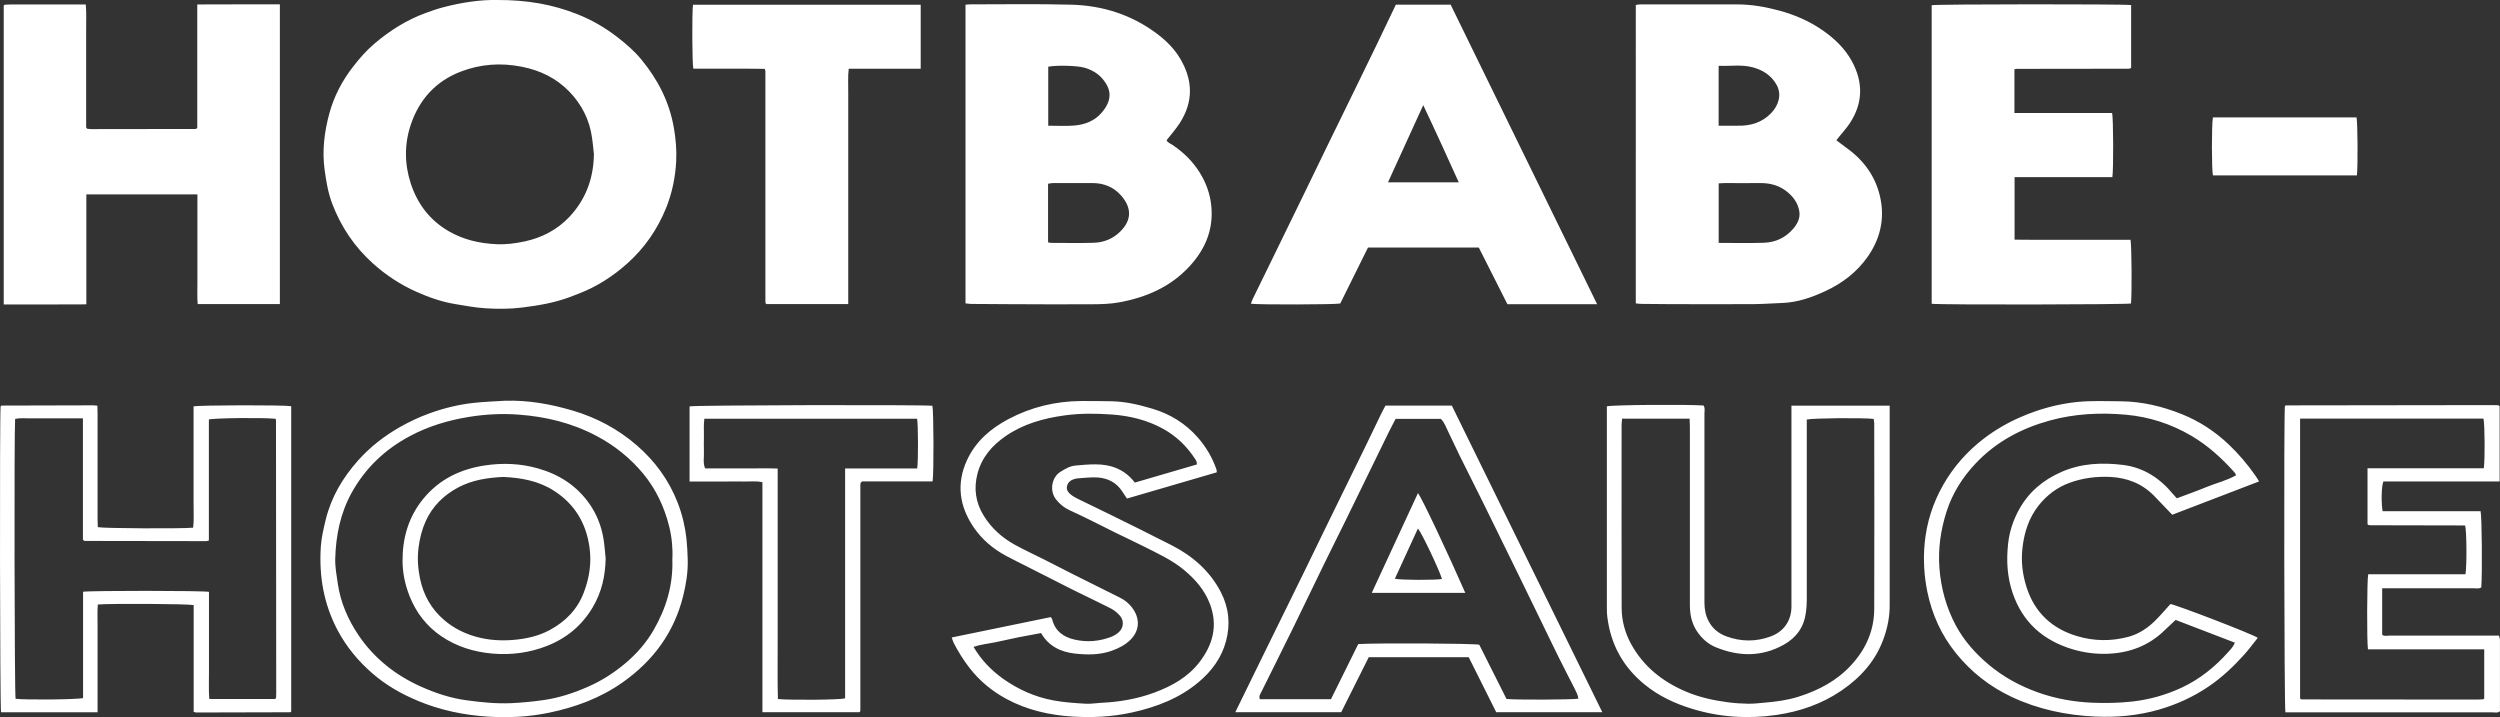 <?xml version="1.0" encoding="UTF-8"?> <svg xmlns="http://www.w3.org/2000/svg" id="a" viewBox="0 0 527.83 151.4"><rect x="0" y="0" width="527.83" height="151.4" fill="#333333" stroke="none"/><defs><style>.b{fill:#fff;}</style></defs><path class="b" d="M105.01,0c6.25-.02,11.71,.93,16.94,3.02,3.04,1.21,5.85,2.84,8.45,4.86,1.79,1.39,3.5,2.87,4.94,4.6,3.48,4.2,5.93,8.89,6.9,14.32,.44,2.44,.65,4.87,.52,7.33-.19,3.37-.86,6.64-2.13,9.79-1.82,4.49-4.51,8.39-8.1,11.62-3.07,2.77-6.53,5-10.42,6.49-.66,.25-1.31,.51-1.97,.75-3.17,1.17-6.47,1.72-9.81,2.14-2.61,.33-5.22,.33-7.82,.17-2.14-.13-4.27-.54-6.4-.89-2.84-.46-5.55-1.42-8.16-2.58-3.36-1.49-6.43-3.5-9.18-5.97-3.92-3.52-6.78-7.76-8.64-12.68-.86-2.27-1.25-4.63-1.58-7.02-.58-4.09-.07-8.12,1-12.05,.97-3.56,2.67-6.8,4.93-9.74,1.38-1.79,2.85-3.48,4.58-4.95,3.24-2.75,6.78-4.99,10.79-6.46,1.22-.45,2.46-.88,3.72-1.21C97.52,.5,101.53-.08,105.01,0Zm20.4,32.67c-.13-1.19-.24-2.39-.41-3.58-.53-3.8-2.19-7.08-4.85-9.8-2.73-2.8-6.11-4.44-9.98-5.2-4.41-.87-8.69-.58-12.86,1.02-5.26,2.01-8.73,5.83-10.53,11.07-1.42,4.13-1.41,8.4-.05,12.57,1.41,4.29,4,7.72,7.95,10.03,3.15,1.84,6.58,2.62,10.19,2.78,2.02,.09,4.01-.18,5.97-.6,3.62-.79,6.82-2.47,9.35-5.14,3.45-3.65,5.11-8.08,5.2-13.13Zm78.44,31.39V.99c.38-.02,.72-.07,1.06-.07,7.09,0,14.18-.12,21.27,.07,6.67,.17,12.83,2.15,18.21,6.22,1.89,1.43,3.54,3.08,4.77,5.14,2.71,4.55,2.83,9.09-.04,13.59-.8,1.26-1.82,2.38-2.81,3.66,.18,.51,.81,.7,1.28,1.02,2.32,1.57,4.28,3.49,5.75,5.88,1.33,2.16,2.17,4.49,2.41,7.04,.47,4.97-1.3,9.11-4.61,12.7-4.02,4.35-9.16,6.57-14.87,7.6-1.86,.34-3.8,.39-5.7,.4-5.83,.04-11.66,0-17.5-.02-2.66,0-5.33-.02-7.99-.05-.39,0-.77-.07-1.23-.12Zm17.44-12.9c.26,.06,.4,.12,.55,.12,3.01,0,6.02,.07,9.03-.02,2.16-.06,4.1-.83,5.67-2.39,2.58-2.56,2.27-5.17,.18-7.57-1.54-1.77-3.61-2.64-6-2.65-2.81,0-5.62,0-8.43,0-.33,0-.65,.09-1.01,.15v12.35Zm.03-24.62c1.93,0,3.69,.11,5.44-.03,2.26-.18,4.34-.96,5.85-2.73,2.28-2.68,2.07-4.9,.15-7.16-.98-1.15-2.32-1.91-3.8-2.33-1.59-.45-5.85-.55-7.64-.21v12.45Zm124.05,37.54V1.05c.28-.04,.57-.12,.85-.12,6.84,0,13.67,0,20.51,0,3.03,0,5.98,.51,8.91,1.3,3.32,.9,6.44,2.25,9.25,4.22,2.45,1.71,4.59,3.75,6.05,6.39,2.47,4.47,2.44,8.9-.4,13.2-.69,1.04-1.55,1.96-2.33,2.94-.15,.19-.29,.38-.49,.64,1.03,.77,1.99,1.47,2.93,2.2,3.37,2.64,5.59,6.05,6.4,10.23,.86,4.39-.15,8.47-2.71,12.14-2.27,3.25-5.34,5.59-8.88,7.24-2.9,1.35-5.95,2.43-9.23,2.54-2,.07-4,.23-6.01,.24-5.98,.03-11.96,.02-17.95,0-1.91,0-3.82-.02-5.73-.05-.34,0-.68-.06-1.18-.11Zm17.49-12.8c3.29,0,6.46,.09,9.62-.03,2.38-.09,4.48-1.06,6.08-2.9,.91-1.05,1.57-2.29,1.34-3.71-.25-1.57-1.09-2.86-2.31-3.93-1.72-1.5-3.72-2.08-5.96-2.06-2.51,.03-5.03,0-7.54,0-.39,0-.78,.04-1.22,.06v12.56Zm0-24.74c1.42,0,2.72-.02,4.02,0,2.73,.06,5.16-.66,7.09-2.68,1.45-1.52,2.35-3.83,1.09-6.02-1.13-1.96-2.88-3.05-4.97-3.62-2.36-.65-4.77-.22-7.23-.33v12.64ZM41.68,41.04v13.89c0,1.56-.01,3.11,0,4.67,.02,1.54-.08,3.08,.06,4.6h17.35V.92c-5.82,.01-11.57-.02-17.44,.02V27.05c-.21,.1-.3,.18-.39,.18-7.34,.01-14.68,.02-22.02,.03-.25,0-.5-.04-.75-.06-.05,0-.09-.03-.13-.06-.04-.03-.06-.08-.17-.23v-10.27c0-1.76,0-3.52,0-5.27,0-1.71,.01-3.42,0-5.12-.02-1.74,.09-3.48-.08-5.31-5.31,0-10.53,0-15.76,0-.45,0-.9,.04-1.35,.06-.04,0-.09,.04-.12,.07-.04,.03-.07,.08-.09,.11v63.1c5.81,0,11.56,.02,17.44-.02v-23.21h23.46Zm295.53,23.18h-18.95c-1.99-3.94-4.01-7.94-6.04-11.96h-23.39c-1.95,3.93-3.9,7.87-5.86,11.82-1.09,.23-17.03,.28-18.86,.05,.12-.33,.21-.65,.35-.94,1.58-3.24,3.17-6.48,4.75-9.72,2.05-4.19,4.09-8.38,6.13-12.57,1.71-3.51,3.41-7.04,5.12-10.55,2-4.1,4.01-8.19,6.01-12.29,1.34-2.74,2.68-5.49,4.01-8.24,1.41-2.93,2.81-5.87,4.23-8.83h11.57c10.28,21.02,20.56,42.03,30.92,63.23Zm-36.72-42.02c-2.54,5.56-4.96,10.87-7.44,16.29h14.94c-2.47-5.45-4.88-10.77-7.5-16.29Zm125.11-7.66c7.84-.01,15.69-.02,23.53-.03,.1,0,.2,0,.3,0,.1,0,.2-.03,.3-.05,.04-.01,.09-.04,.12-.07,.04-.03,.07-.07,.1-.1V1.07c-1.54-.23-40.91-.2-42.11,.03v63.04c2.02,.24,40.99,.17,42.08-.06,.21-1.98,.15-12.23-.1-13.45h-16.39c-1.36,0-2.72,0-4.07,0-1.34,0-2.68-.02-4.02-.03v-13.2h20.65c.25-1.67,.21-12.33-.05-13.54h-6.9c-2.26,0-4.53,0-6.79,0-2.3,0-4.59,.01-6.94,0V14.65c.21-.08,.25-.11,.3-.11ZM146.31,1c-.22,1.84-.18,12.29,.07,13.5h7.5c1.31,0,2.61,0,3.92,0,1.24,0,2.48,.03,3.66,.04,.07,.21,.08,.26,.1,.31,.01,.05,.03,.1,.04,.15,0,.05,0,.1,0,.15,0,16.07,0,32.13,0,48.2,0,.1,0,.2,0,.3,0,.1,.01,.2,.03,.3,0,.05,.04,.09,.07,.13,.03,.04,.07,.07,.13,.12h17.26c0-1.71,0-3.36,0-5V24.55c0-1.66-.02-3.31,0-4.97,.02-1.64-.1-3.29,.1-5.07h15.2V1h-48.1ZM20.61,150.38H.22c-.24-1.16-.31-62.51-.09-64.59,.03-.04,.06-.08,.1-.11,.04-.03,.09-.05,.13-.05,6.44-.02,12.87-.04,19.31-.05,.25,0,.49,.04,.89,.07,.02,.56,.04,1.09,.04,1.63,0,7.48,0,14.97,0,22.45,0,.54,.03,1.07,.05,1.57,1.25,.27,17.69,.35,20.13,.11,.2-1.66,.07-3.35,.09-5.03,.02-1.71,0-3.41,0-5.12v-15.46c1.24-.28,19.18-.31,20.61-.04v64.47s-.02,.03-.06,.07c-.04,.03-.08,.08-.12,.08-6.64,.02-13.27,.04-19.91,.05-.14,0-.28-.08-.5-.14v-22.54c-1.17-.26-17.49-.35-20.24-.12-.12,1.46-.04,2.95-.05,4.44-.01,1.51,0,3.01,0,4.52v13.8Zm23.5-36.26c-.31,.07-.45,.13-.59,.13-8.55,0-17.1-.02-25.64-.04-.04,0-.09-.03-.13-.06-.04-.03-.08-.07-.24-.21v-25.61h-7.17c-1.21,0-2.41-.02-3.62,0-1.18,.03-2.38-.15-3.53,.13-.22,2.96-.13,57.92,.1,59.08,2.11,.26,13.06,.17,14.25-.16v-11.21c0-3.75,0-7.51,0-11.23,1.51-.26,25.24-.25,26.58,.02v11.24c0,1.91-.01,3.82,0,5.72,.02,1.88-.09,3.78,.07,5.66h13.94c.08-.16,.15-.24,.16-.33,.02-.35,.03-.7,.03-1.05-.01-19.18-.03-38.36-.05-57.55,0-.04-.03-.09-.06-.13-.03-.04-.07-.07-.11-.11-2.58-.26-12.93-.16-14,.16v25.52Zm334.13-28.47h20.73v1.7c0,13.51,0,27.02,0,40.53,0,2.32-.44,4.57-1.21,6.76-1.67,4.78-4.83,8.34-8.96,11.16-4.2,2.86-8.87,4.45-13.83,5.16-6.02,.86-11.99,.47-17.85-1.35-3.59-1.11-6.93-2.68-9.84-5.05-4.57-3.7-7.23-8.51-7.93-14.36-.11-.89-.09-1.81-.09-2.71,0-13.46,0-26.92,0-40.38v-1.32c1.21-.31,16.48-.43,20.4-.18,.38,.53,.2,1.15,.2,1.73,.01,13.31,.01,26.62,0,39.93,0,1.38,.26,2.69,.9,3.91,.81,1.53,2.1,2.57,3.69,3.16,3.12,1.16,6.29,1.18,9.4,.03,2.56-.95,4.27-3.03,4.38-6.08,.02-.45,0-.9,0-1.36,0-13.21,0-26.42,0-39.63,0-.54,0-1.08,0-1.67Zm-35.77,2.76c-.04,.53-.1,.92-.1,1.31,0,12.85-.02,25.71,.01,38.56,0,2.74,.71,5.38,2.04,7.77,2.58,4.65,6.5,7.79,11.35,9.89,2.93,1.27,6,1.94,9.14,2.35,1.39,.18,2.8,.26,4.2,.29,1.1,.02,2.2-.12,3.3-.21,2.5-.21,4.99-.53,7.39-1.3,4.22-1.34,8.04-3.36,11.08-6.68,3.08-3.36,4.81-7.26,4.83-11.82,.04-13.05,.02-26.11,0-39.16,0-.33-.08-.66-.12-.97-2.56-.26-13.01-.16-14.12,.14v1.62c0,12.2,0,24.4,0,36.6,0,.85-.08,1.7-.19,2.54-.39,3.06-2.03,5.32-4.68,6.79-4.67,2.6-9.5,2.51-14.35,.52-1.66-.68-2.96-1.87-3.96-3.36-1.13-1.68-1.5-3.58-1.5-5.57,0-12.55,0-25.1,0-37.65,0-.54-.04-1.08-.06-1.68h-14.25Zm134.48,13.24c-6.23,2.39-12.29,4.72-18.32,7.03-1.36-1.42-2.59-2.72-3.85-4.01-2.55-2.6-5.7-3.81-9.31-3.98-2.95-.13-5.82,.25-8.58,1.27-2.6,.96-4.75,2.59-6.47,4.76-2.05,2.6-3.01,5.6-3.4,8.85-.35,2.9-.02,5.7,.86,8.44,1.71,5.33,5.38,8.73,10.68,10.3,3.51,1.05,7.11,1.11,10.7,.17,2.15-.56,3.96-1.72,5.53-3.21,1.23-1.17,2.31-2.49,3.46-3.74,1.46,.25,17.16,6.28,18.44,7.13-.97,1.21-1.88,2.46-2.91,3.6-2.22,2.46-4.62,4.73-7.38,6.62-3.26,2.23-6.8,3.84-10.58,4.94-4.38,1.26-8.86,1.67-13.4,1.47-6.17-.28-12.12-1.52-17.73-4.17-4.62-2.17-8.56-5.28-11.74-9.23-3.06-3.79-5.04-8.15-6.03-12.95-.69-3.37-.88-6.78-.57-10.18,.41-4.38,1.72-8.52,3.91-12.37,2.19-3.85,5.08-7.1,8.57-9.78,2.39-1.83,5-3.34,7.78-4.55,3.85-1.67,7.87-2.79,12.02-3.2,2.99-.29,6.03-.16,9.04-.14,4.52,.03,8.85,1.06,13.03,2.74,3.67,1.48,6.92,3.61,9.8,6.33,2.16,2.04,4.06,4.29,5.75,6.72,.23,.32,.42,.67,.71,1.14Zm-17.58,29.21c-.86,.8-1.63,1.51-2.38,2.24-3.33,3.24-7.37,4.75-11.95,4.93-2.53,.1-5.03-.23-7.43-.94-6.22-1.86-10.6-5.71-12.7-11.96-1.14-3.39-1.32-6.83-.93-10.37,.28-2.55,1.07-4.91,2.27-7.11,2.03-3.72,5.11-6.33,9.03-8.03,4.21-1.83,8.6-2,13.01-1.45,4.3,.54,7.77,2.81,10.52,6.17,.25,.3,.53,.58,.79,.87,2.12-.8,4.2-1.53,6.23-2.37,2.07-.86,4.29-1.35,6.3-2.51-.16-.27-.24-.45-.36-.6-2.69-3-5.62-5.68-9.14-7.74-4.28-2.51-8.89-3.99-13.78-4.43-5.42-.49-10.85-.22-16.13,1.24-5.95,1.65-11.26,4.46-15.56,9-2.8,2.96-4.94,6.34-6.18,10.21-1.24,3.88-1.82,7.86-1.5,11.97,.33,4.27,1.45,8.29,3.44,12.04,1.72,3.22,4.12,5.92,6.91,8.27,3.1,2.61,6.6,4.52,10.42,5.89,3.77,1.35,7.66,2.03,11.63,2.19,2.76,.11,5.51,.05,8.27-.25,3.68-.41,7.18-1.4,10.52-2.96,3.78-1.77,6.97-4.35,9.74-7.45,.51-.57,1.1-1.12,1.43-2.03-4.2-1.61-8.31-3.19-12.48-4.79Zm68.38-45.08v15.87c-2.76,0-5.46,0-8.16,0-2.77,0-5.53,0-8.3,0h-8.08c-.41,1.02-.49,4.29-.17,6.28h20.69c.28,1.26,.37,13.05,.15,16.07-.47,.38-1.05,.19-1.58,.2-5.88,.01-11.76,0-17.65,0h-1.7v9.8c.43,.39,1.01,.2,1.53,.2,7.14,.01,14.28,0,21.42,0h1.71c.08,.35,.21,.62,.21,.9,.01,5.02,0,10.04,0,15.06-.5,.43-1.08,.24-1.6,.24-13.32,.01-26.65,0-39.97,0h-3.73c-.25-1.21-.34-62.1-.11-64.63,.03-.04,.06-.09,.1-.12,.04-.03,.09-.06,.13-.06,14.53-.02,29.05-.04,43.58-.06,.4,0,.8,.01,1.2,.03,.09,0,.17,.09,.33,.17Zm-42.13,2.62v59.1c.16,.08,.25,.17,.34,.17,12.37,.01,24.74,.02,37.11,.03,.4,0,.8-.03,1.2-.05,.04,0,.09-.05,.12-.08,.04-.03,.07-.07,.11-.11v-10.36c-4.13,0-8.18,0-12.24,0-4.11,0-8.22,0-12.31,0-.25-1.63-.21-14.6,.05-15.86h20.54c.31-1.79,.25-9.26-.07-10.26-.05-.01-.09-.04-.14-.04-6.59-.01-13.17-.03-19.76-.04-.15,0-.3-.01-.45-.03-.04,0-.09-.04-.13-.07-.04-.03-.08-.06-.13-.11v-11.83h24.55c.27-1.82,.21-9.39-.07-10.48h-38.73Zm-228.74,11.33c-6.27,1.83-12.56,3.67-18.94,5.53-.32-.48-.64-.92-.92-1.38-1.21-1.94-3.04-2.92-5.25-3.07-1.44-.1-2.9,.11-4.35,.2-.25,.01-.49,.1-.73,.18-.78,.25-1.32,.79-1.43,1.59-.12,.78,.4,1.33,.97,1.75,.48,.36,1.02,.64,1.56,.9,2.2,1.08,4.42,2.13,6.62,3.22,4.36,2.16,8.73,4.29,13.06,6.52,4.39,2.26,7.99,5.42,10.28,9.83,1.7,3.27,2.07,6.77,1.1,10.37-.95,3.52-3,6.3-5.75,8.62-4.09,3.45-8.93,5.29-14.08,6.43-4.15,.92-8.36,1.13-12.58,.87-4.9-.31-9.63-1.38-13.98-3.74-3.03-1.64-5.64-3.79-7.77-6.54-1.3-1.68-2.41-3.45-3.36-5.33-.15-.3-.23-.64-.39-1.09,7.04-1.45,13.98-2.87,20.9-4.3,.14,.2,.26,.31,.3,.45,.61,2.49,2.38,3.76,4.73,4.3,2.61,.6,5.19,.38,7.69-.56,.59-.22,1.18-.57,1.65-1,1.05-.96,1.15-2.46,.21-3.52-.52-.58-1.17-1.12-1.86-1.48-2.67-1.37-5.4-2.63-8.09-3.98-3.32-1.66-6.62-3.35-9.92-5.03-1.38-.7-2.78-1.39-4.15-2.12-2.74-1.47-5.08-3.45-6.83-6.02-3.03-4.46-3.71-9.23-1.38-14.24,1.84-3.94,4.97-6.62,8.73-8.61,4.79-2.53,9.92-3.77,15.33-3.81,2.11-.02,4.22,.02,6.33,.05,2.99,.04,5.86,.72,8.71,1.57,3.8,1.13,7.04,3.14,9.65,6.13,1.73,1.99,3.04,4.23,3.9,6.72,.05,.14,.03,.29,.05,.57Zm-4.19-1.68c-.02-.31,0-.42-.04-.51-.07-.19-.15-.37-.26-.54-1.74-2.71-3.99-4.9-6.81-6.46-3.35-1.85-7.01-2.74-10.78-3.02-3.35-.24-6.72-.28-10.08,.19-4.42,.62-8.63,1.78-12.36,4.34-2.91,2-5.09,4.51-5.99,7.99-.81,3.12-.38,6.07,1.3,8.8,1.63,2.66,3.9,4.7,6.62,6.19,2.06,1.13,4.21,2.12,6.32,3.18,1.93,.97,3.84,1.97,5.76,2.94,3.36,1.69,6.73,3.37,10.1,5.04,.97,.48,1.79,1.14,2.45,1.97,1.83,2.31,1.76,4.92-.24,6.91-1.14,1.13-2.51,1.81-3.99,2.34-2.53,.9-5.17,.86-7.75,.58-2.98-.33-5.57-1.57-7.13-4.33-1.62,.3-3.2,.58-4.76,.89-1.62,.33-3.23,.69-4.84,1.04-1.54,.33-3.13,.44-4.66,1,1.55,2.64,3.64,4.86,6.18,6.68,3.23,2.3,6.76,3.88,10.69,4.61,2.28,.42,4.57,.57,6.87,.7,1.04,.06,2.1-.14,3.15-.19,3.88-.18,7.67-.82,11.33-2.18,3.73-1.39,7.12-3.29,9.56-6.52,2.77-3.65,3.82-7.66,2.14-12.13-1.11-2.96-3.1-5.24-5.48-7.22-2.53-2.11-5.52-3.46-8.42-4.93-1.97-1-3.97-1.92-5.95-2.89-3.24-1.6-6.45-3.28-9.74-4.77-1.21-.55-2.14-1.32-2.91-2.3-1.46-1.85-.92-4.69,.93-5.84,.98-.61,1.98-1.21,3.17-1.32,1.4-.12,2.8-.26,4.2-.25,3.33,0,6.2,1.06,8.33,3.85,4.35-1.27,8.71-2.54,13.14-3.84Zm85.63,52.32h-22.42c-1.93-3.86-3.87-7.75-5.81-11.62h-21.1c-1.91,3.81-3.86,7.7-5.82,11.62h-22.36c1.96-4.01,3.87-7.92,5.79-11.83,2.89-5.89,5.8-11.78,8.69-17.68,1.76-3.6,3.5-7.21,5.26-10.81,2.6-5.31,5.21-10.61,7.8-15.92,1.08-2.21,2.13-4.43,3.2-6.64,.3-.63,.65-1.23,.97-1.85h14.01c10.58,21.55,21.16,43.09,31.77,64.73Zm-72.32-2.75h15.01c1.95-3.93,3.87-7.83,5.76-11.64,4.19-.24,24.29-.14,25.55,.14,.95,1.89,1.91,3.82,2.88,5.74,.97,1.92,1.93,3.84,2.87,5.71,1.77,.22,14.04,.17,15.18-.06-.1-.75-.44-1.41-.77-2.07-1.11-2.19-2.25-4.36-3.34-6.56-1.38-2.78-2.72-5.59-4.08-8.38-1.47-3.02-2.94-6.03-4.41-9.05-2.47-5.04-4.93-10.09-7.42-15.13-1.66-3.37-3.37-6.73-5.04-10.1-.82-1.66-1.58-3.36-2.4-5.02-.48-.97-.82-2.04-1.59-2.76h-9.54c-.5,.96-.98,1.84-1.42,2.74-3.02,6.17-6.02,12.34-9.04,18.51-1.61,3.29-3.26,6.55-4.86,9.84-2.11,4.32-4.18,8.67-6.3,12.99-2.23,4.55-4.51,9.07-6.75,13.61-.22,.44-.55,.86-.29,1.49Zm-120.41-45.96v-15.86c1.15-.27,48.55-.38,51.27-.13,.27,1.05,.32,14.31,.04,15.97h-14.86c-.19,.15-.24,.17-.27,.21-.03,.04-.05,.09-.06,.13-.02,.1-.04,.19-.06,.29,0,.05,0,.1,0,.15,0,.2,0,.4,0,.6,0,15.57,0,31.13,0,46.7,0,.1,0,.2-.01,.3,0,.05,0,.1-.02,.15-.02,.04-.06,.08-.15,.19h-20.5v-48.55c-1.34-.31-2.59-.12-3.82-.15-1.31-.03-2.61,0-3.92,0-1.26,0-2.51,0-3.77,0h-3.85Zm3.12-13.25c-.17,1.28-.08,2.43-.09,3.58-.01,1.15-.04,2.31,0,3.46,.05,1.12-.24,2.28,.25,3.44h5.16c1.66,0,3.32,0,4.98,0,1.69,0,3.39-.04,5.18,.04v24.35c0,4.07-.01,8.13,0,12.2,.02,4.04-.07,8.09,.05,12.11,2.83,.26,13.06,.17,14.19-.14v-48.55h15.22c.24-1.6,.21-9.28-.02-10.49h-44.92Zm-42.09-3.8c4.89-.15,9.64,.7,14.27,2.07,5,1.47,9.55,3.88,13.53,7.32,3.91,3.38,6.85,7.43,8.7,12.24,.94,2.44,1.54,4.98,1.82,7.58,.15,1.44,.22,2.9,.26,4.35,.07,2.62-.35,5.2-.98,7.73-1.92,7.69-6.34,13.64-12.76,18.17-4.71,3.32-9.98,5.26-15.6,6.42-4.26,.88-8.57,1.09-12.89,.81-5.07-.33-10.01-1.35-14.74-3.33-3.5-1.46-6.75-3.31-9.61-5.8-2.98-2.59-5.46-5.57-7.33-9.08-2.96-5.58-3.97-11.53-3.55-17.74,.13-1.93,.6-3.86,1.06-5.75,1.17-4.72,3.6-8.79,6.81-12.39,2.55-2.86,5.55-5.19,8.91-7.09,1.98-1.12,4.02-2.07,6.14-2.84,2.98-1.08,6.05-1.84,9.2-2.2,2.24-.26,4.5-.32,6.76-.47Zm35.34,33.37c.11-2.22-.11-4.56-.68-6.86-1.02-4.1-2.8-7.86-5.47-11.1-2.73-3.3-6.03-5.95-9.88-7.99-5.16-2.73-10.66-4.06-16.4-4.49-3.5-.26-7.01-.09-10.5,.48-4.39,.71-8.58,1.96-12.52,4.07-5.22,2.79-9.34,6.69-12.23,11.88-2.42,4.36-3.37,9.08-3.5,13.98-.05,1.73,.28,3.48,.53,5.21,.57,3.99,2.15,7.63,4.37,10.93,3.33,4.94,7.89,8.52,13.32,10.93,3.02,1.34,6.15,2.38,9.48,2.83,3.13,.42,6.24,.75,9.41,.61,2.26-.1,4.49-.32,6.73-.63,3.37-.47,6.55-1.52,9.62-2.88,2.85-1.26,5.47-2.94,7.86-4.97,2.36-1.99,4.36-4.3,5.9-6.96,2.65-4.59,4.16-9.53,3.95-15.04ZM467.22,37.03h30.4c.22-2.05,.16-11.09-.08-12.24h-30.32c-.3,1.55-.27,11.17,0,12.24Zm-157.85,88.15c-6.63,0-13.08,0-19.75,0,3.32-7.17,6.53-14.1,9.76-21.08,.77,.95,6.22,12.47,9.99,21.08Zm-4.92-2.94c-.63-2.05-4.24-9.67-5.08-10.66-1.63,3.55-3.25,7.07-4.87,10.61,1.27,.3,8.69,.31,9.96,.05Zm-176.58-4.27c-.07,3.65-.85,7.08-2.71,10.22-2.27,3.84-5.51,6.55-9.69,8.19-3.73,1.46-7.58,1.95-11.52,1.61-3.9-.34-7.59-1.48-10.84-3.71-3.05-2.09-5.24-4.92-6.62-8.38-.96-2.4-1.49-4.93-1.5-7.47-.02-4.82,1.24-9.28,4.38-13.12,3.4-4.15,7.86-6.27,13.04-7.05,3.76-.56,7.5-.41,11.19,.64,4.44,1.26,8.14,3.63,10.82,7.43,1.55,2.2,2.53,4.67,2.98,7.32,.24,1.43,.33,2.88,.48,4.32Zm-21.48-17.28c-3.44,.15-6.65,.65-9.6,2.2-3.11,1.64-5.5,3.99-6.95,7.23-.78,1.75-1.22,3.56-1.47,5.48-.29,2.24-.13,4.41,.31,6.56,.72,3.47,2.38,6.44,5.13,8.78,1.99,1.69,4.25,2.82,6.74,3.51,2.58,.71,5.21,.88,7.88,.65,2.67-.23,5.24-.79,7.62-2.07,3.34-1.8,5.84-4.33,7.21-7.93,1.2-3.15,1.68-6.35,1.18-9.71-.75-5.04-3.16-9-7.47-11.77-3.28-2.11-6.95-2.74-10.59-2.92Z"></path></svg> 